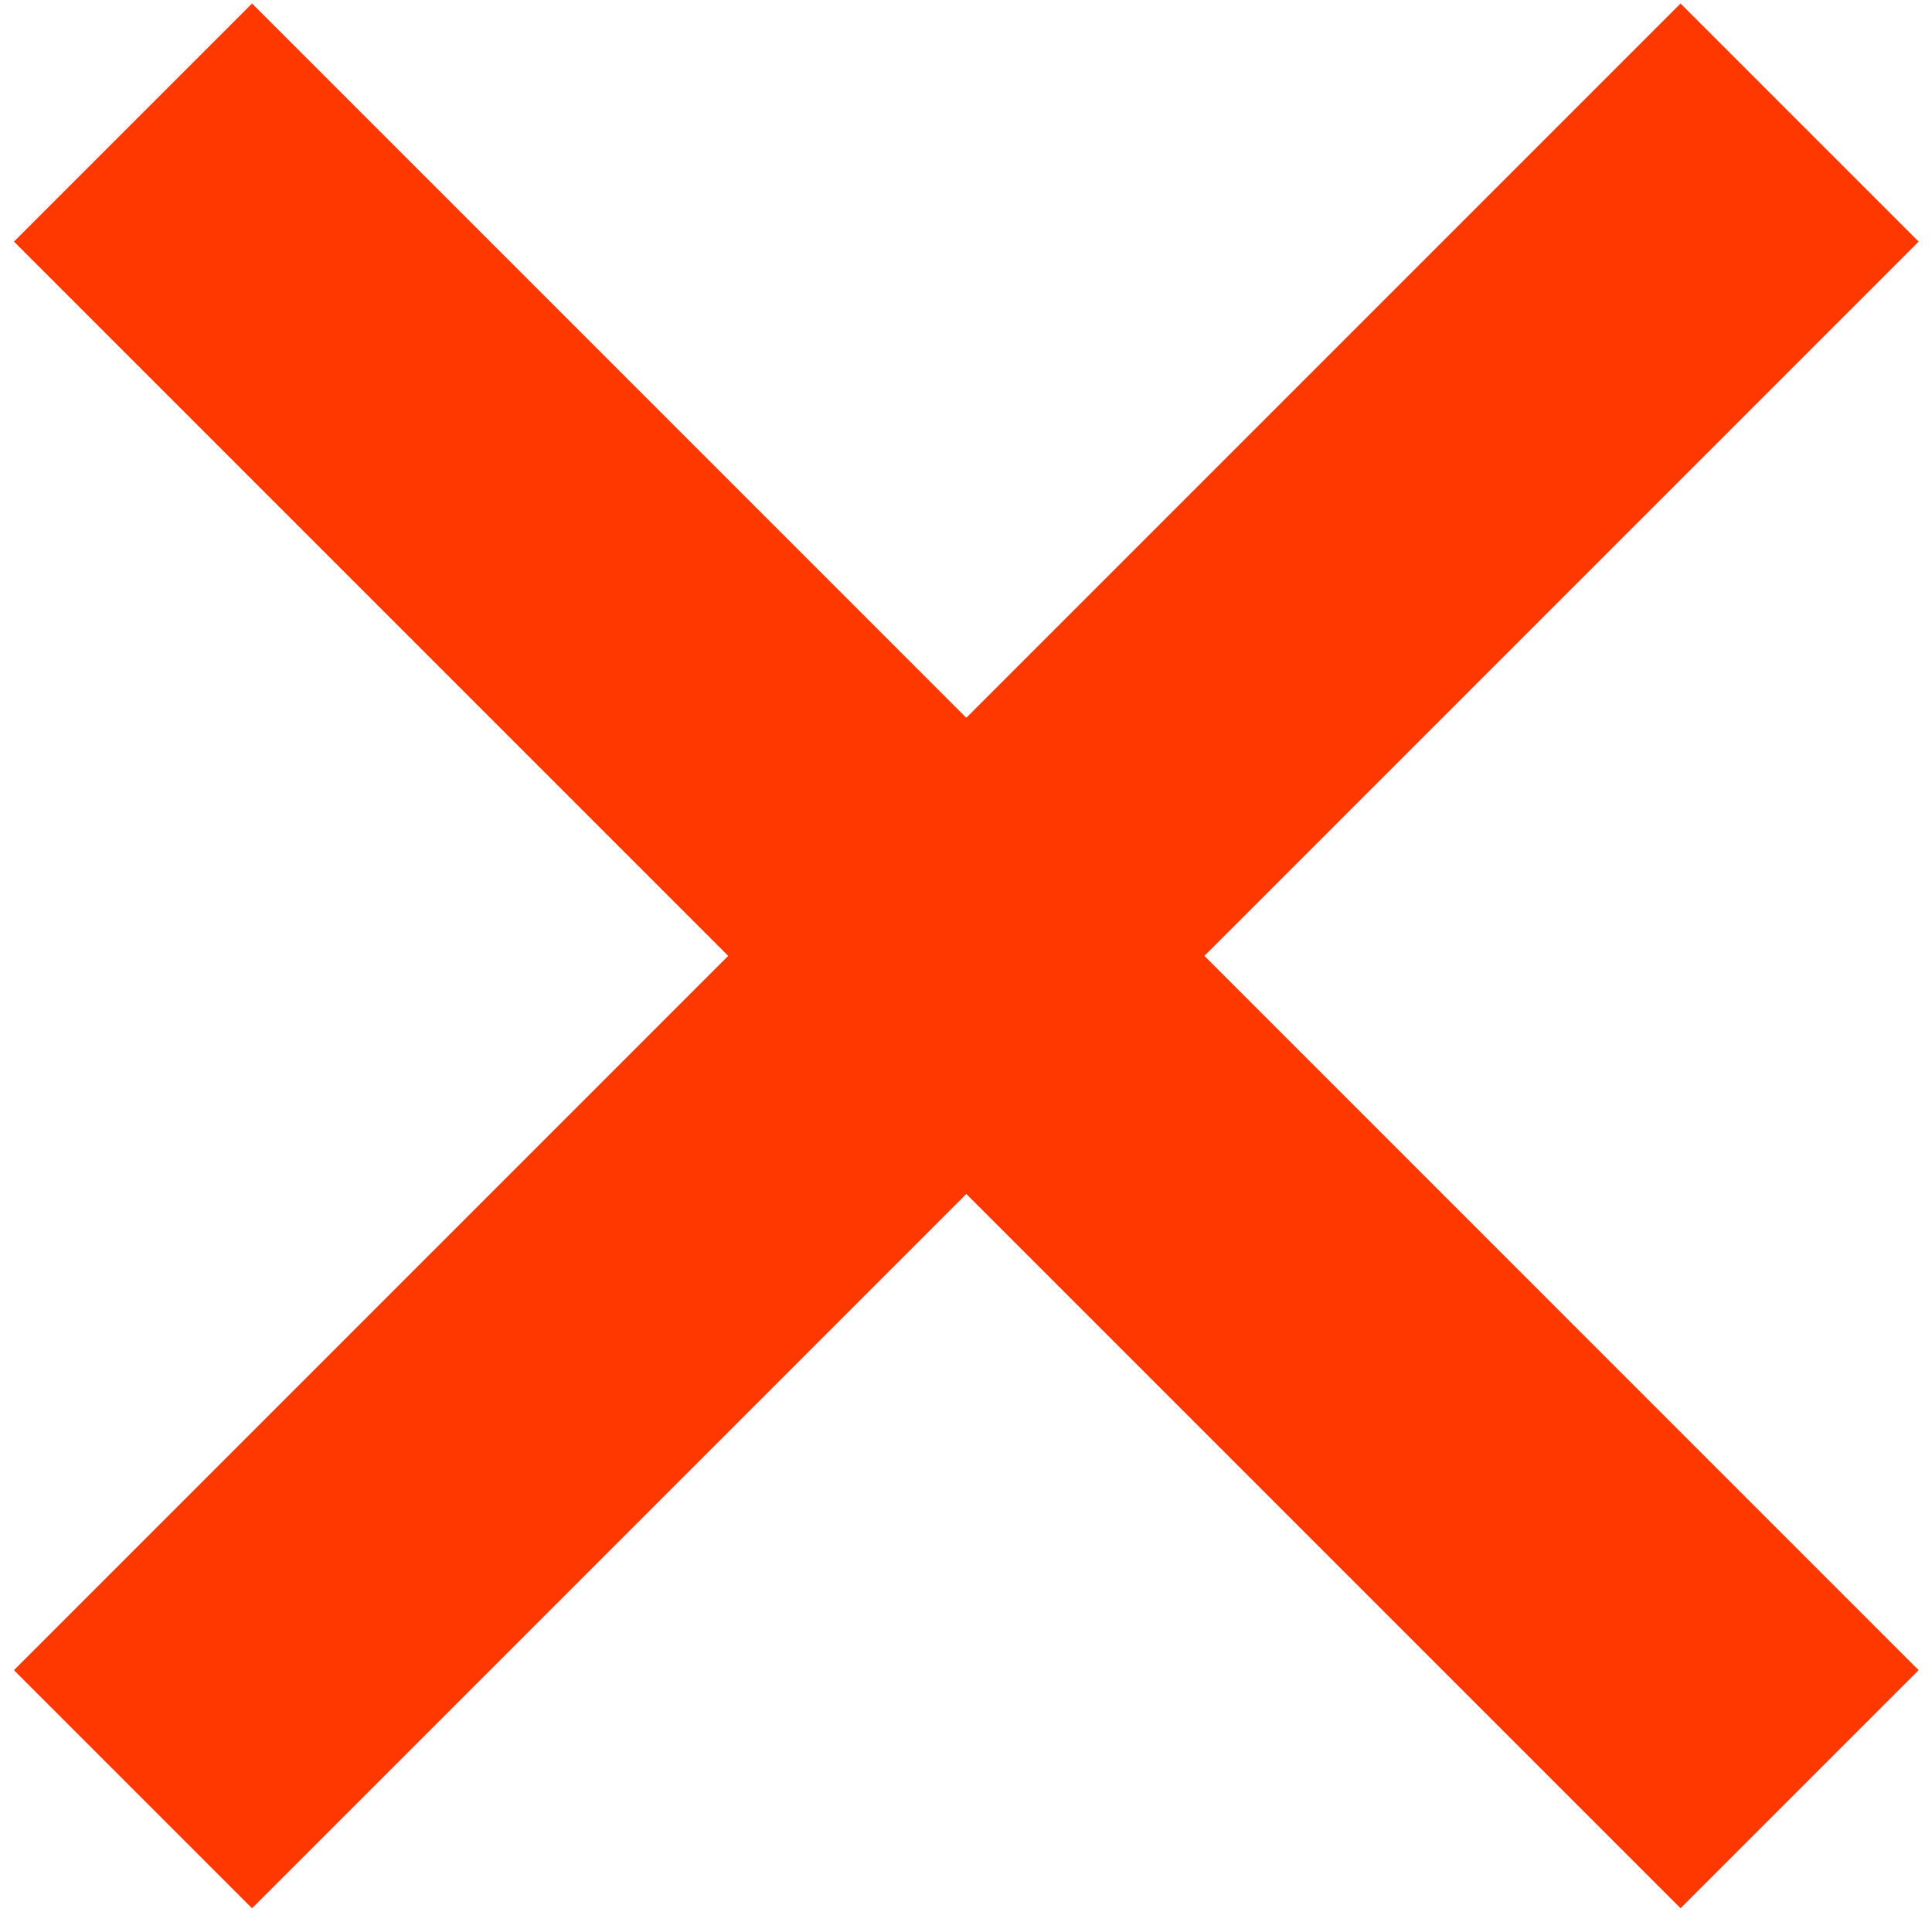 <svg xmlns="http://www.w3.org/2000/svg" width="95" height="94" viewBox="0 0 95 94" fill="none"><path d="M47.515 35.293L82.636 0.172L94.343 11.879L59.222 47L94.343 82.121L82.636 93.828L47.515 58.707L12.393 93.828L0.686 82.121L35.807 47L0.686 11.879L12.393 0.172L47.515 35.293Z" fill="#FF3800"></path></svg>